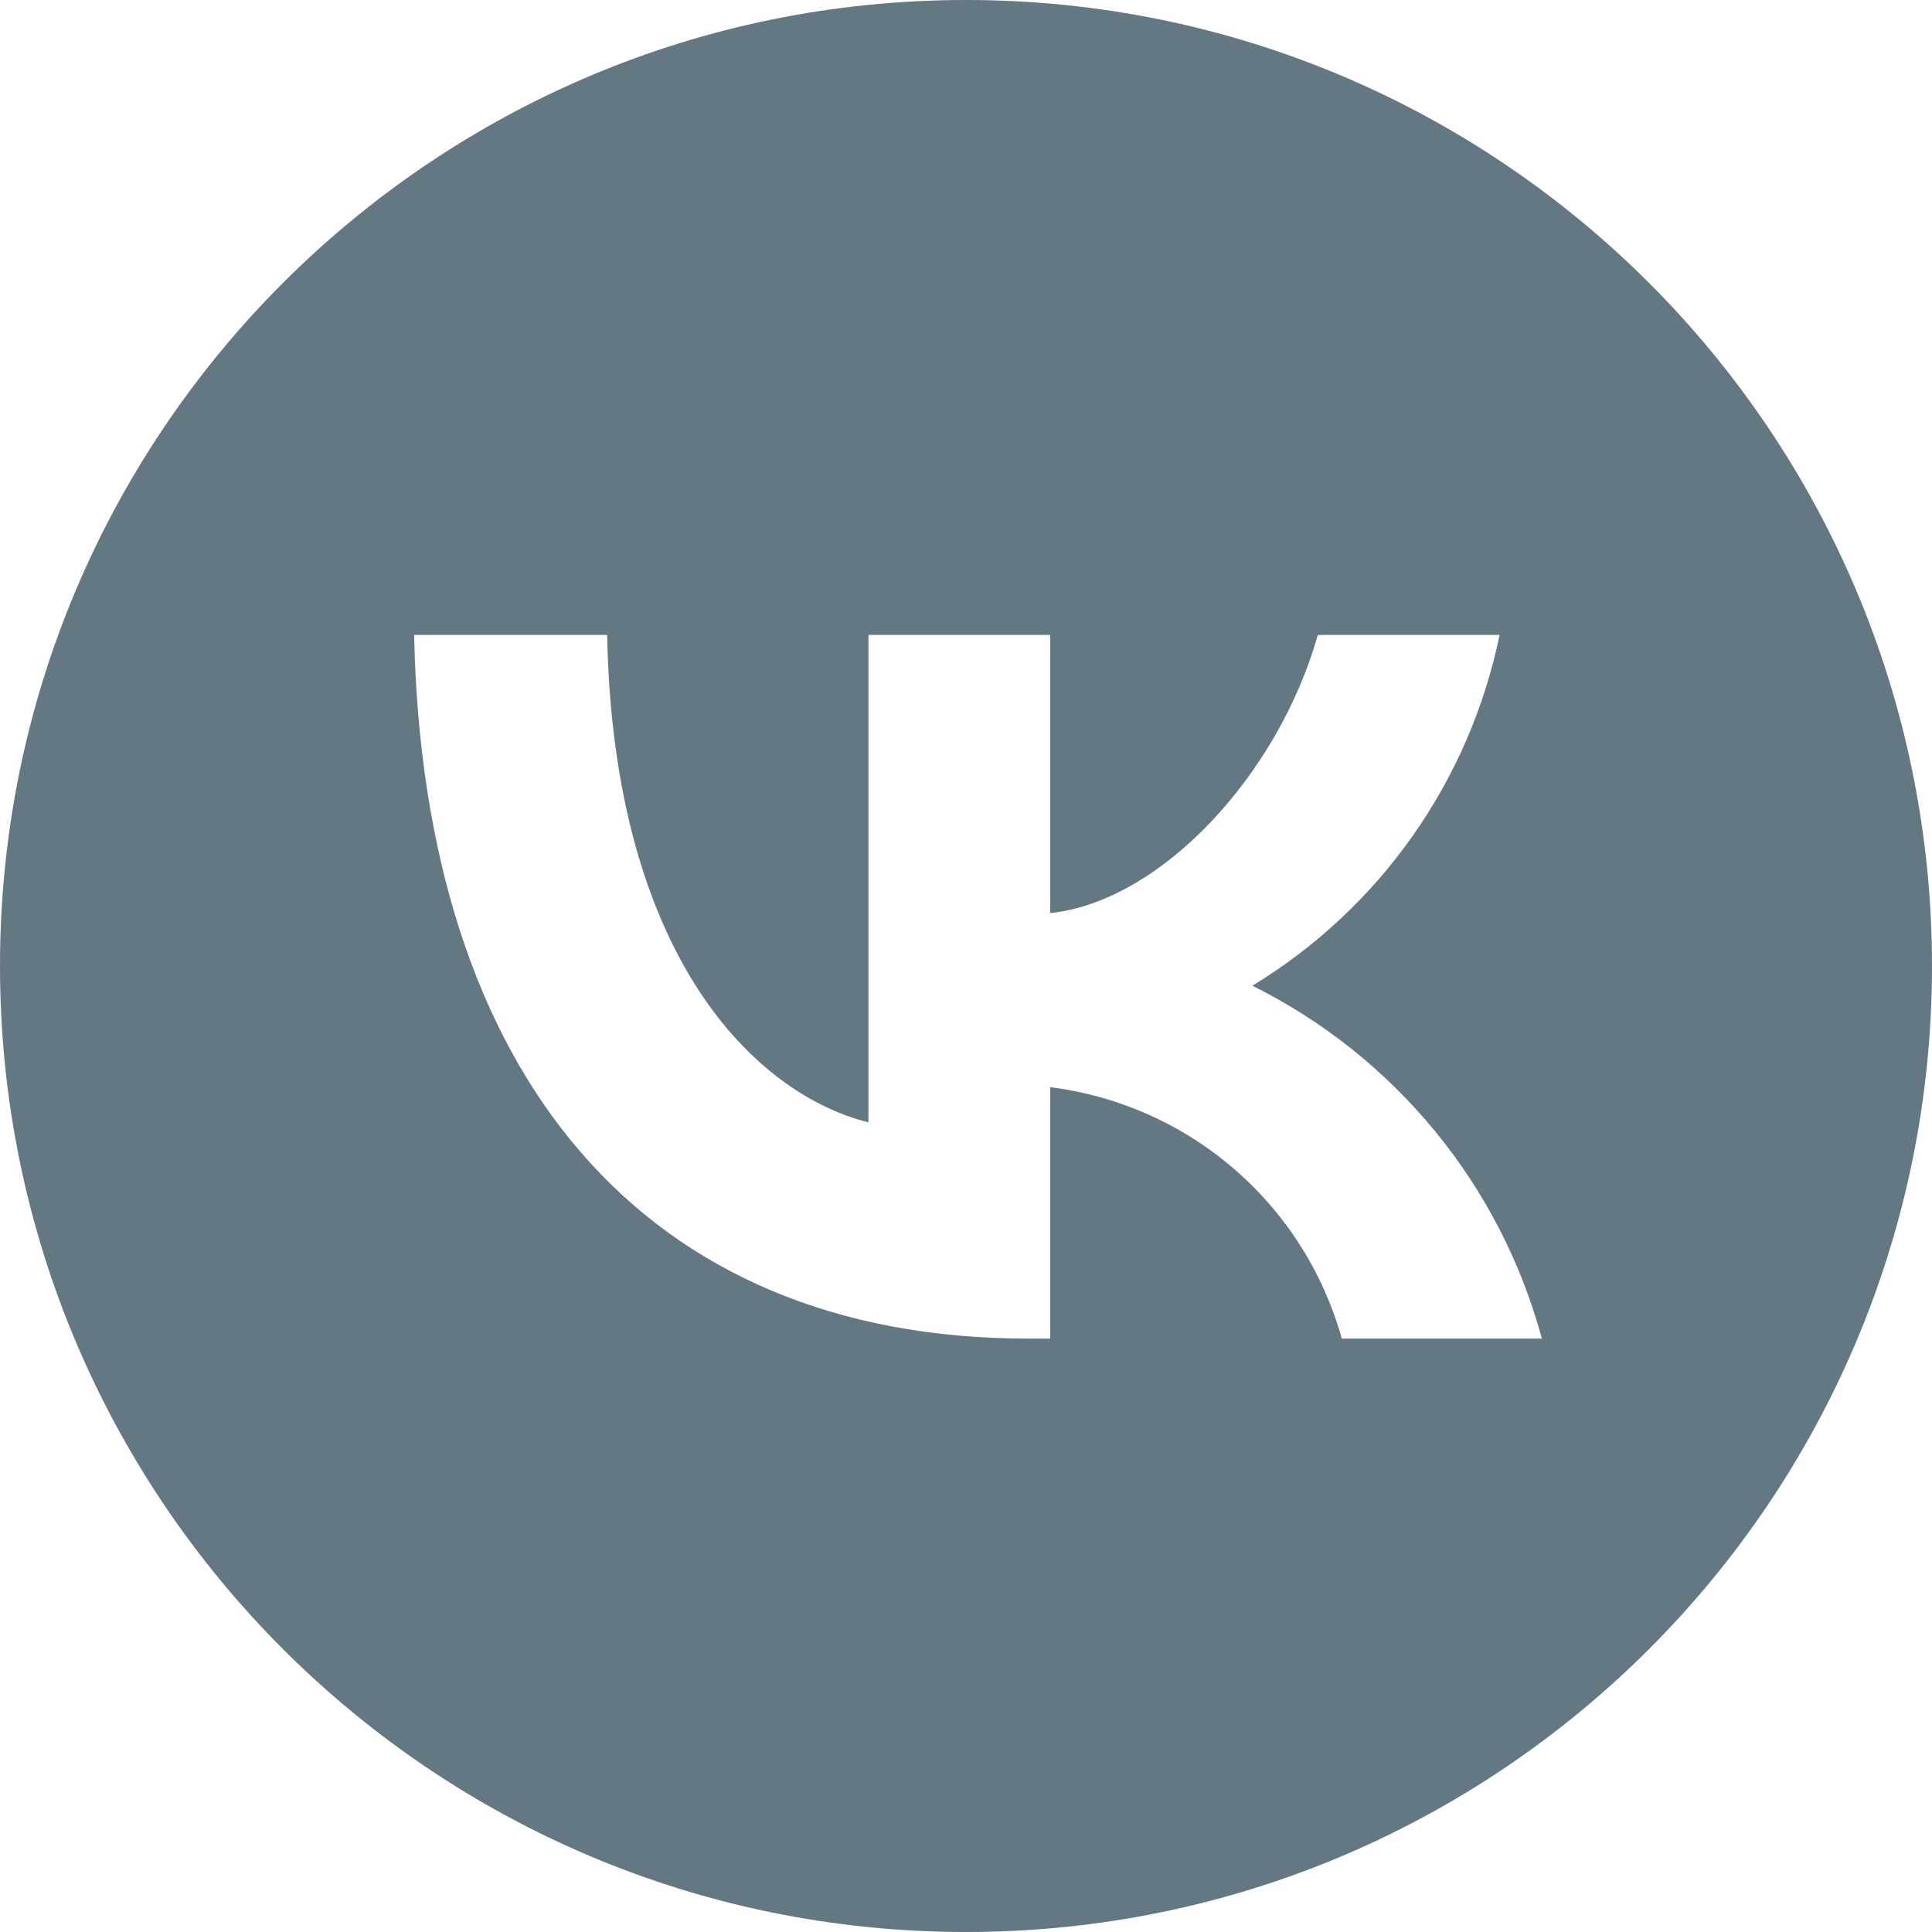 <?xml version="1.0" encoding="UTF-8"?> <svg xmlns="http://www.w3.org/2000/svg" width="28" height="28" viewBox="0 0 28 28" fill="none"><g clip-path="url(#clip0_16_137)"><path fill-rule="evenodd" clip-rule="evenodd" d="M14 28C21.732 28 28 21.732 28 14C28 6.268 21.732 0 14 0C6.268 0 0 6.268 0 14C0 21.732 6.268 28 14 28ZM8.799 9.202H6.002C6.135 15.572 9.32 19.4 14.904 19.4H15.22V15.756C16.205 15.88 17.132 16.291 17.884 16.94C18.636 17.588 19.179 18.444 19.446 19.4H22.346C22.048 18.299 21.52 17.274 20.797 16.393C20.073 15.511 19.171 14.793 18.15 14.286C19.065 13.73 19.855 12.992 20.471 12.118C21.088 11.243 21.517 10.25 21.733 9.202H19.099C18.528 11.223 16.833 13.061 15.22 13.234V9.202H12.586V16.266C10.953 15.858 8.891 13.878 8.799 9.202Z" fill="#647884"></path></g><defs><clipPath id="clip0_16_137"><rect width="28" height="28" fill="white"></rect></clipPath></defs></svg> 
